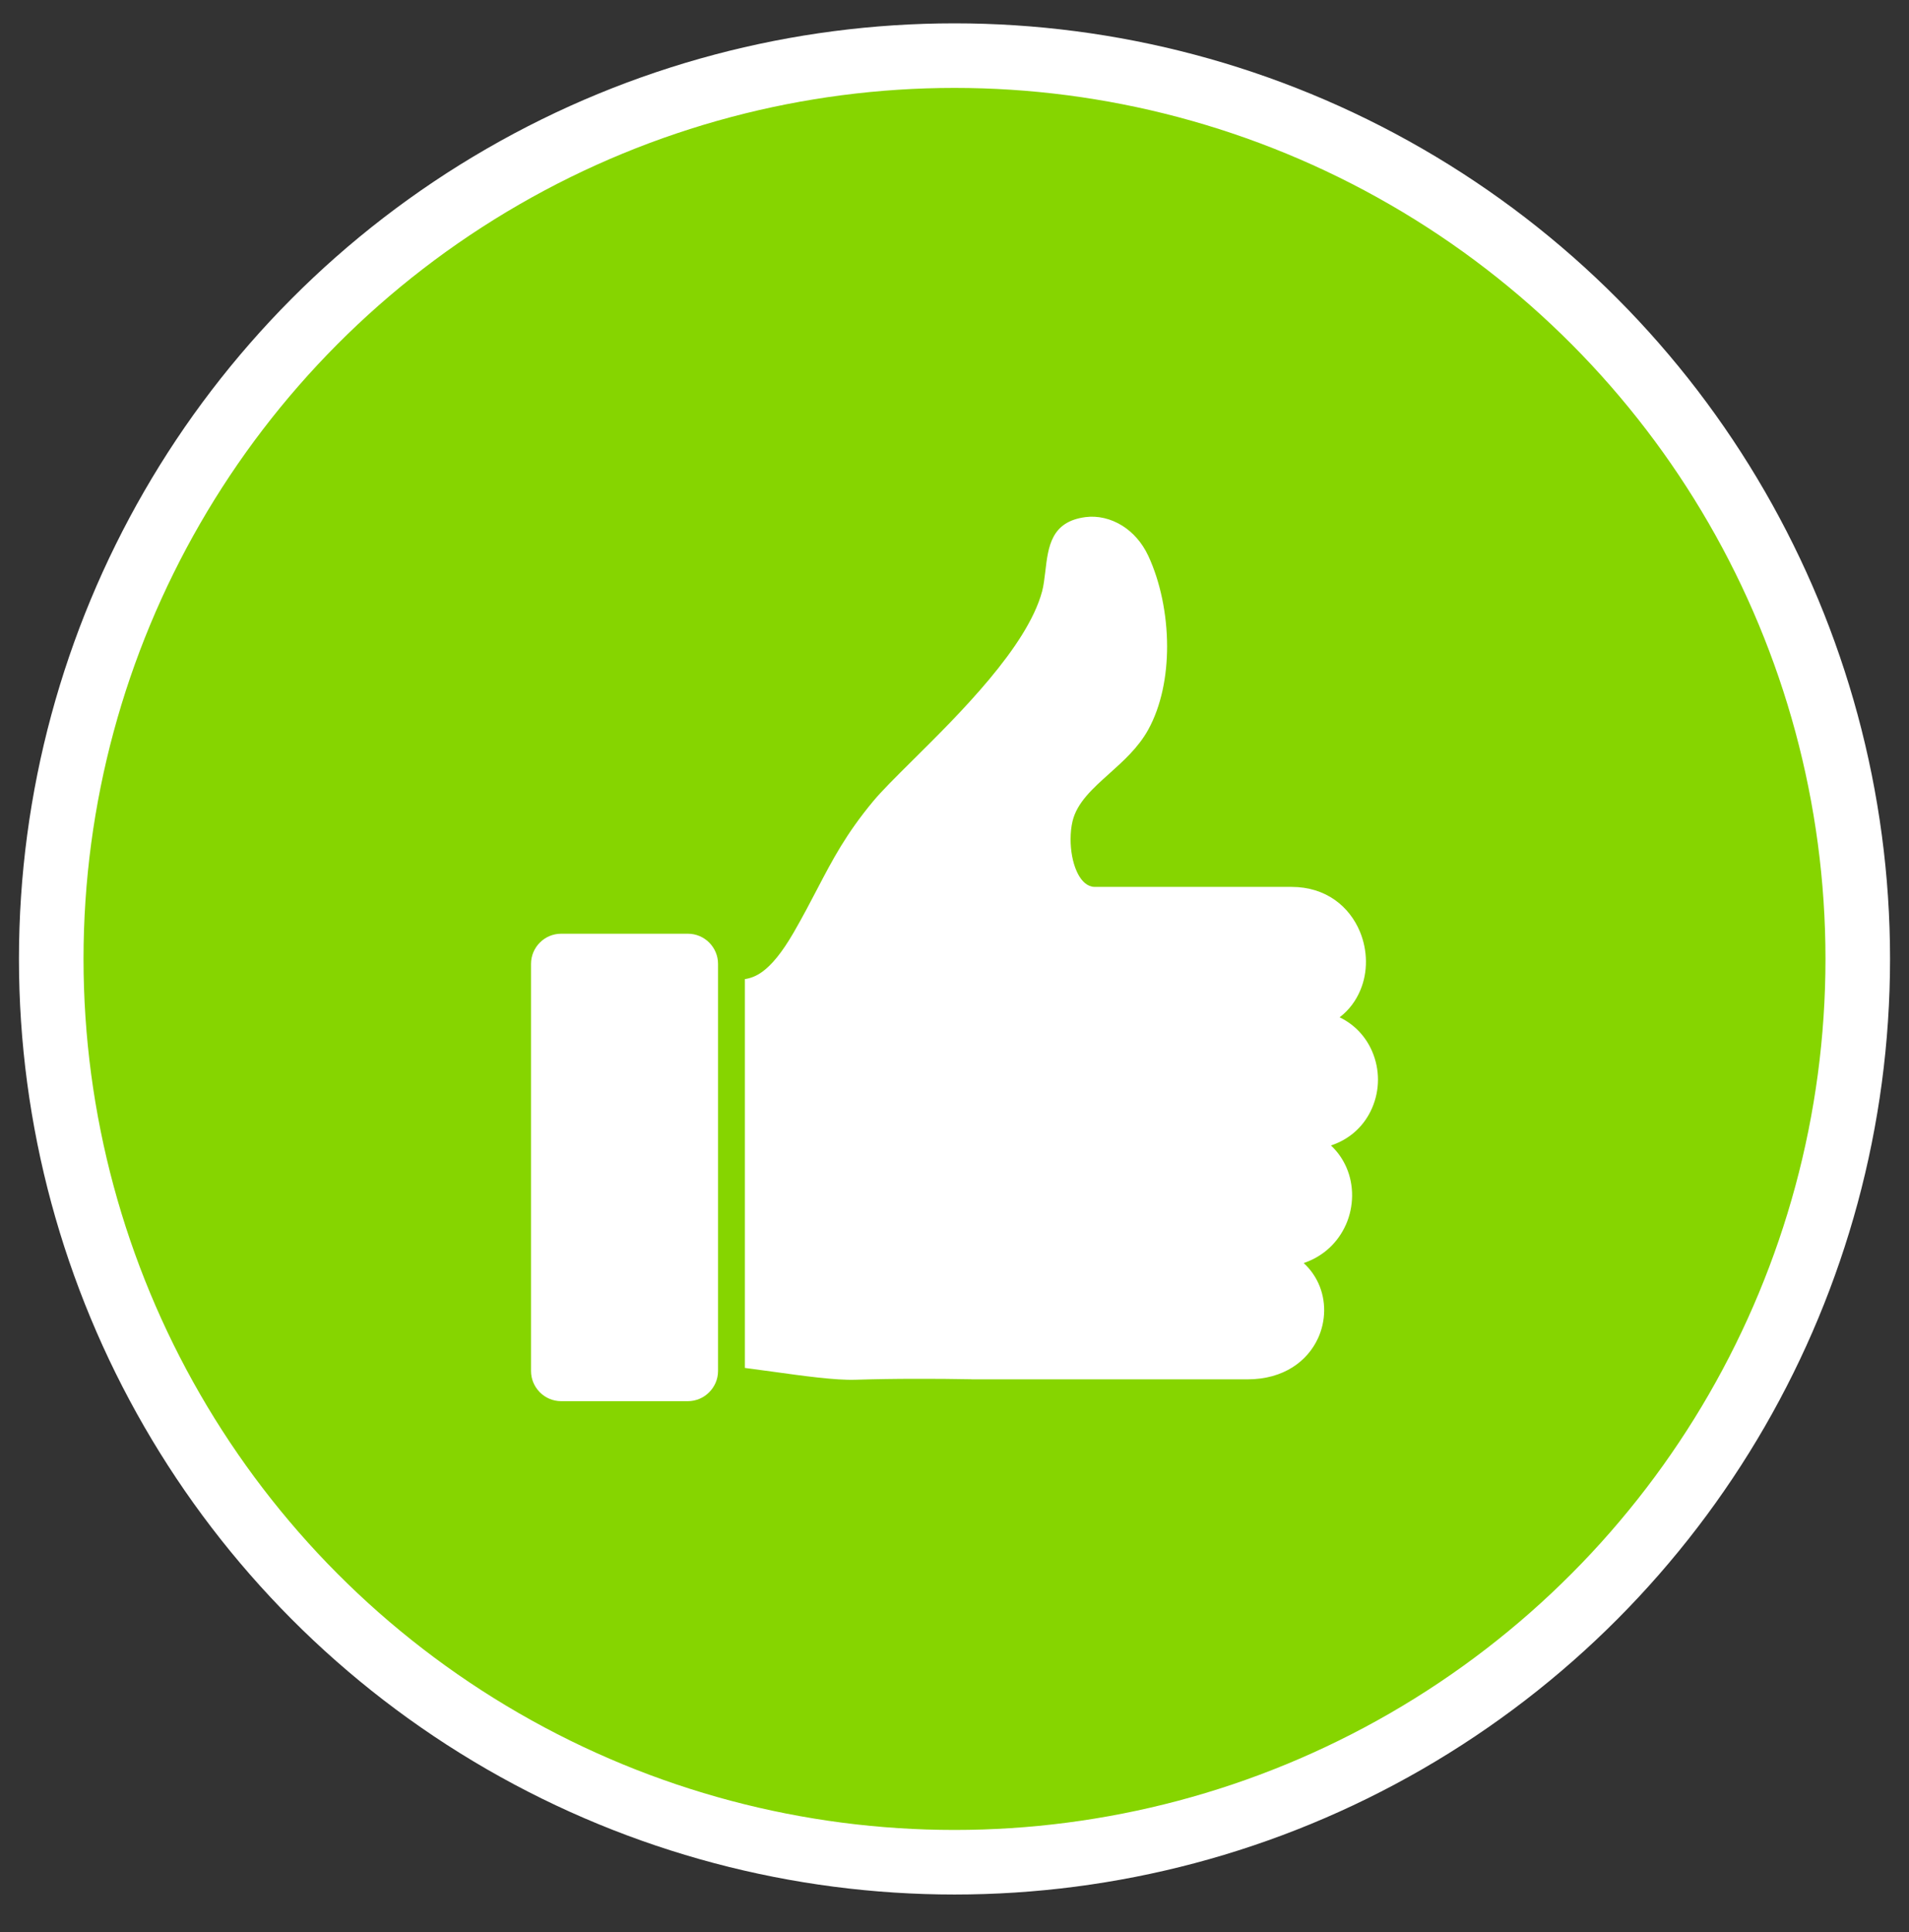 <?xml version="1.0" encoding="utf-8"?>
<!-- Generator: Adobe Illustrator 27.6.1, SVG Export Plug-In . SVG Version: 6.00 Build 0)  -->
<svg version="1.1" id="Layer_1" xmlns="http://www.w3.org/2000/svg" xmlns:xlink="http://www.w3.org/1999/xlink" x="0px" y="0px"
	 viewBox="0 0 151.41 153.255" style="enable-background:new 0 0 151.41 153.255;" xml:space="preserve">
<rect x="0" y="0" width="151.41" height="153.255" fill="#333333" stroke="none"/>
<style type="text/css">
	.st0{fill:#86D500;}
	.st1{fill:none;stroke:#FFFFFF;stroke-width:5.121;}
	.st2{fill:#FFFFFF;}
</style>
<g>
	<g>
		<path class="st0" d="M75.705,147.694c39.566,0,71.641-32.075,71.641-71.641c0-39.567-32.075-71.641-71.641-71.641
			S4.064,36.486,4.064,76.053C4.064,115.619,36.139,147.694,75.705,147.694"/>
		<circle class="st1" cx="75.705" cy="76.053" r="71.641"/>
		<path class="st2" d="M59.079,77.653c0.444-0.067,0.904-0.232,1.396-0.592c0.727-0.533,1.537-1.482,2.486-3.126
			c0.727-1.26,1.305-2.373,1.849-3.412c1.241-2.373,2.283-4.37,4.444-6.975c0.689-0.83,1.804-1.933,3.12-3.239
			c3.711-3.675,9.091-9.007,10.278-13.4c0.122-0.463,0.186-1.007,0.251-1.544c0.235-2.02,0.463-4.001,3.2-4.354
			c0.948-0.123,2,0.106,2.933,0.697c0.81,0.515,1.54,1.306,2.042,2.383c0.945,2.033,1.485,4.612,1.489,7.156
			c0.003,2.377-0.46,4.737-1.496,6.622c-0.784,1.421-1.961,2.476-3.11,3.505c-1.289,1.158-2.543,2.28-2.894,3.759
			c-0.103,0.428-0.154,0.92-0.154,1.431c0,0.891,0.157,1.818,0.489,2.551c0.276,0.611,0.665,1.071,1.167,1.19l0.055,0.016
			c0.07,0.013,0.151,0.019,0.244,0.019h15.568c2.75,0,4.602,1.569,5.426,3.55c0.305,0.737,0.469,1.534,0.476,2.332
			c0.009,0.797-0.139,1.595-0.451,2.328c-0.347,0.824-0.89,1.563-1.636,2.132c1.225,0.592,2.083,1.564,2.569,2.679
			c0.315,0.721,0.473,1.496,0.473,2.264c0,0.769-0.158,1.544-0.473,2.265c-0.572,1.315-1.659,2.427-3.258,2.958
			c0.537,0.498,0.946,1.093,1.229,1.743c0.309,0.708,0.456,1.483,0.45,2.255c-0.01,0.778-0.17,1.556-0.486,2.27l-0.025,0.052
			c-0.602,1.331-1.718,2.46-3.332,3.006c0.508,0.46,0.897,1.01,1.171,1.605c0.312,0.685,0.463,1.431,0.456,2.181
			c-0.009,0.746-0.173,1.495-0.492,2.186c-0.839,1.811-2.72,3.249-5.589,3.249H77.092l-0.097-0.007
			c-1.405-0.026-2.901-0.042-4.425-0.035c-1.544,0-3.136,0.025-4.718,0.074c-1.601,0.051-4.119-0.299-6.554-0.637
			c-0.743-0.103-1.476-0.203-2.219-0.299v-1.788V79.435V77.653z"/>
		<path class="st2" d="M44.507,74.054H54.56c0.659,0,1.254,0.267,1.688,0.701c0.431,0.431,0.702,1.029,0.702,1.685v32.298
			c0,0.656-0.271,1.251-0.705,1.685c-0.431,0.434-1.026,0.704-1.685,0.704H44.507c-0.659,0-1.257-0.27-1.688-0.701l-0.055-0.061
			c-0.402-0.428-0.646-1-0.646-1.627V76.44c0-0.656,0.27-1.254,0.701-1.685C43.25,74.321,43.848,74.054,44.507,74.054"/>
	</g>
</g>
</svg>
